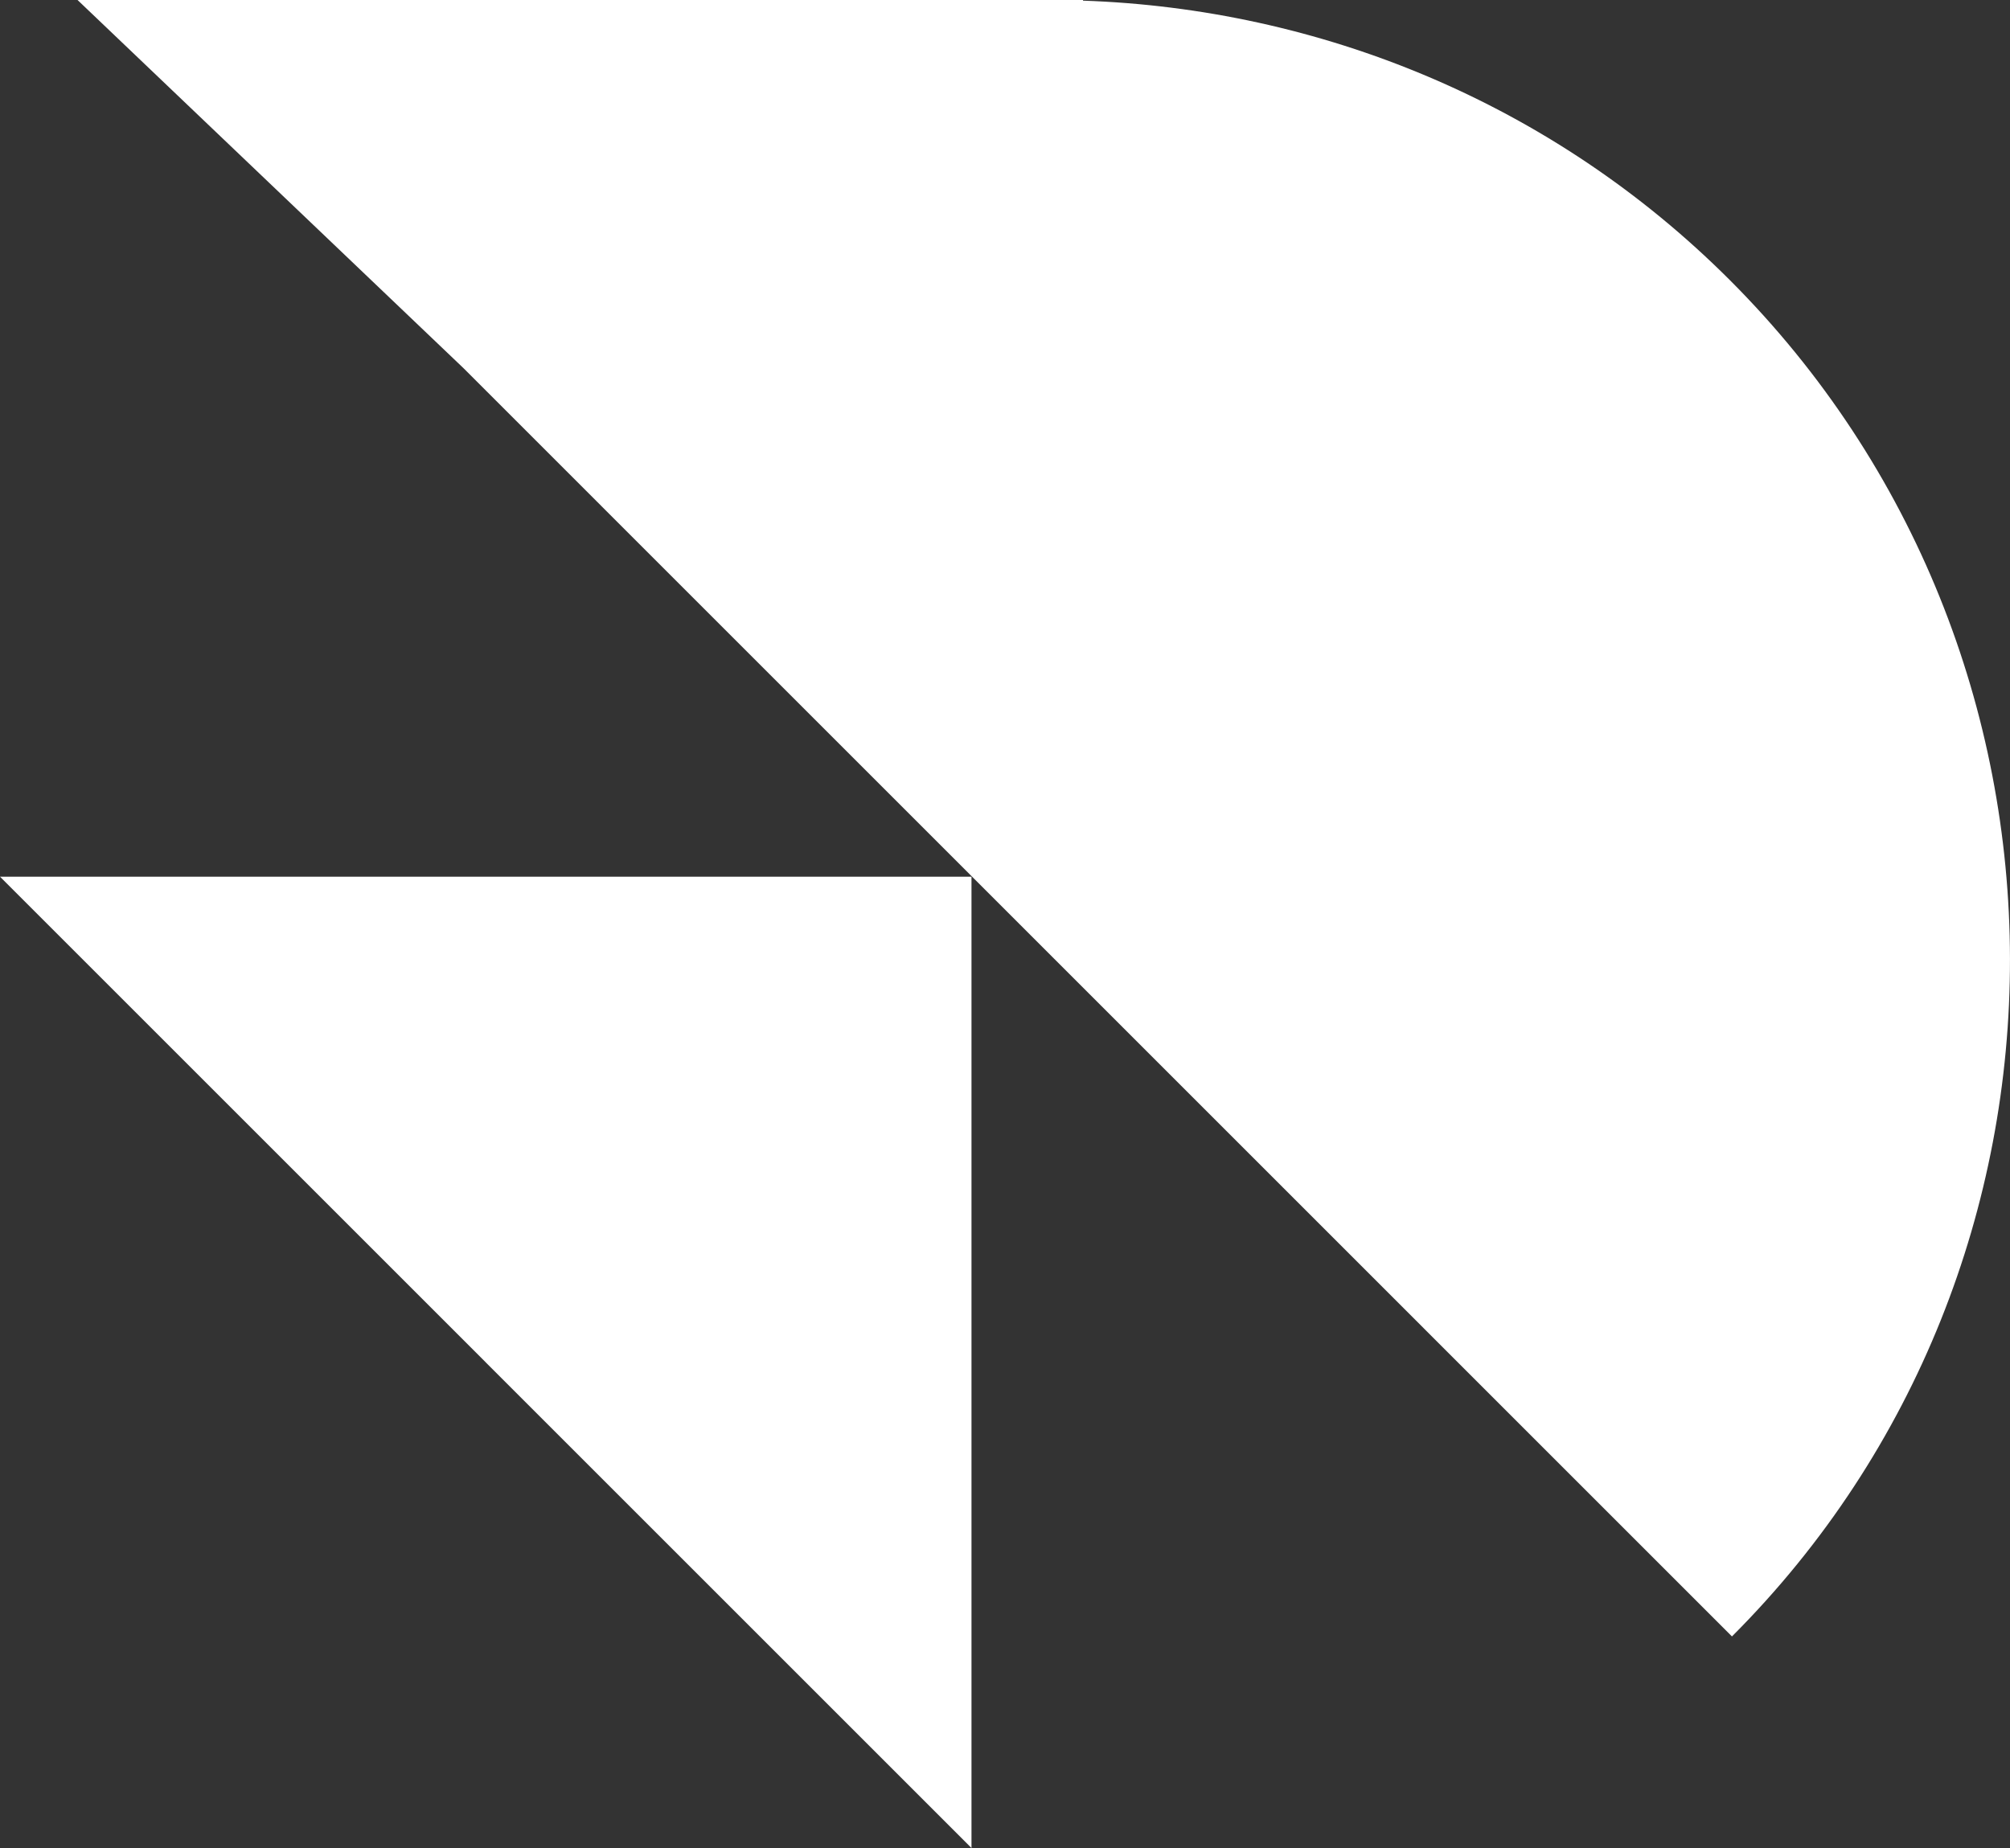 <?xml version="1.0" encoding="UTF-8"?>
<svg id="katman_2" data-name="katman 2" xmlns="http://www.w3.org/2000/svg" viewBox="0 0 494.61 454.85">
  <rect x="0" y="0" width="494.61" height="454.85" fill="#333333" stroke="none"/>
  <g id="katman_1" data-name="katman 1">
    <g>
      <path d="M119.53,335.32l119.53,119.53v-239.07H0c39.84,39.84,79.69,79.69,119.53,119.53Z" style="fill: #fff;"/>
      <path d="M425.67,68.94C381.8,25.07,324.43,2.14,266.5.16v-.16H19.08c31.66,30.21,63.33,60.42,94.99,90.63l144.95,144.96,167.17,167.18h0c91.42-91.42,91.19-242.12-.52-333.83Z" style="fill: #fff;"/>
    </g>
  </g>
</svg>